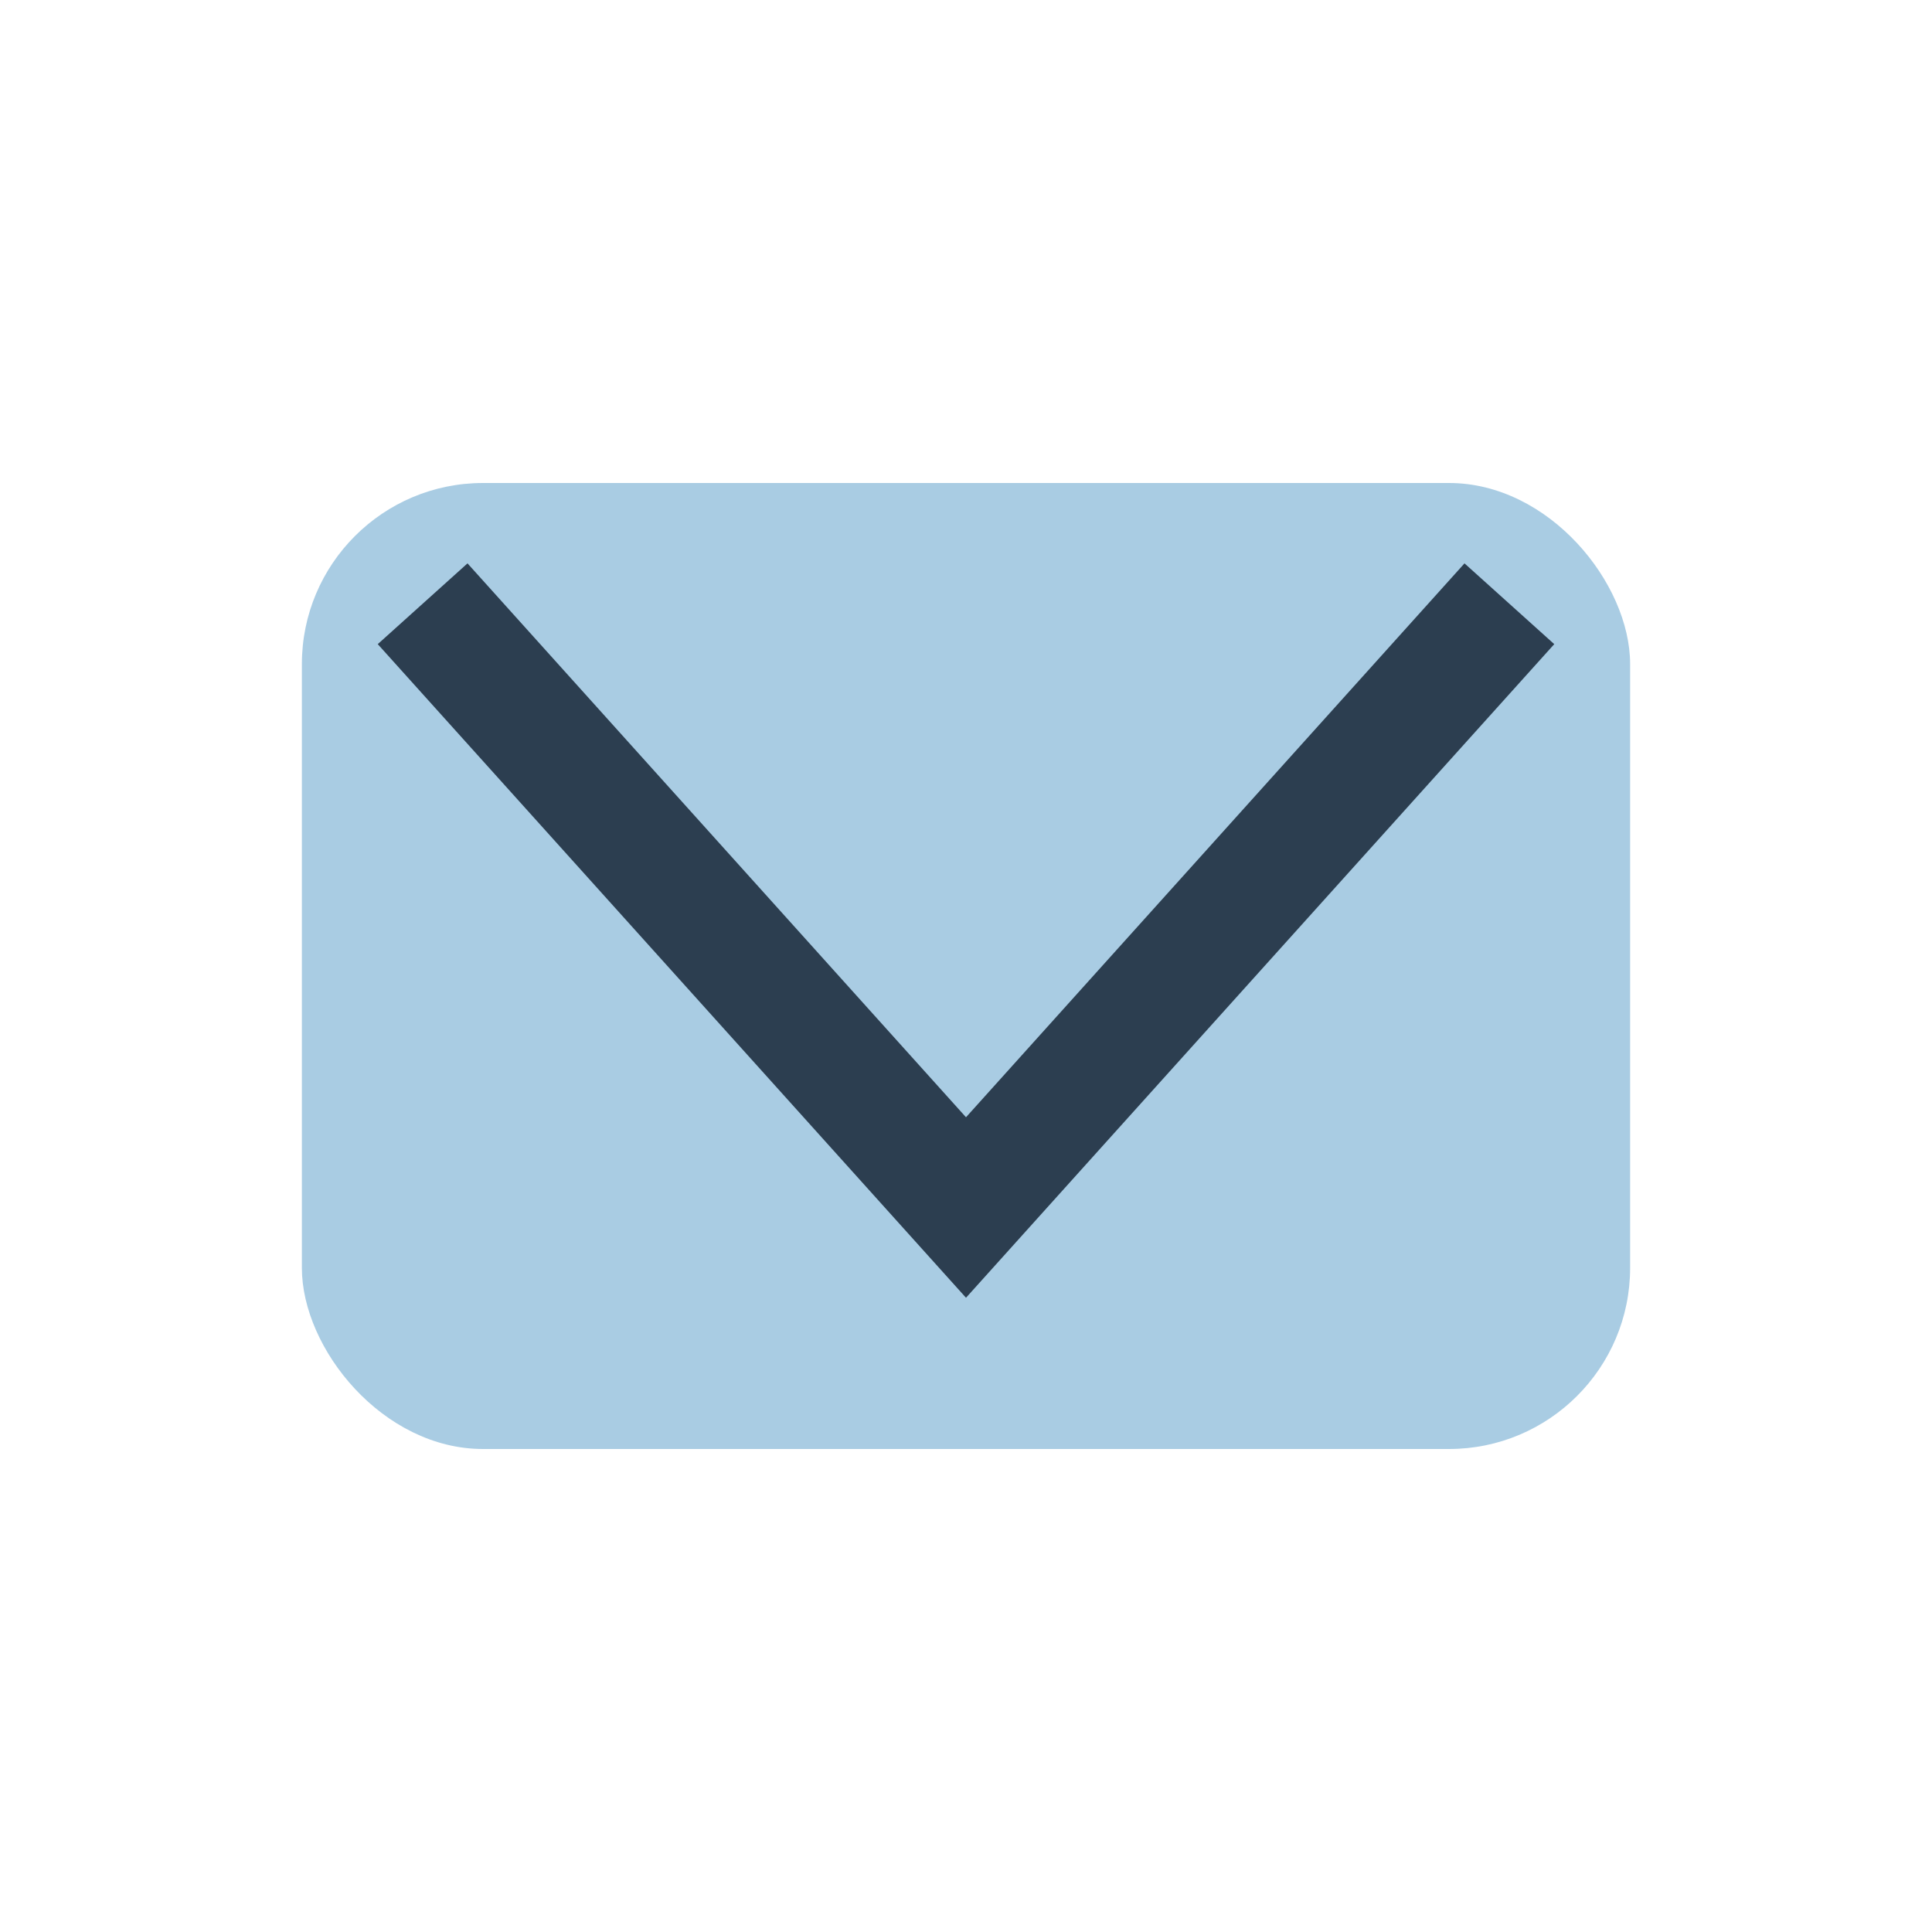 <?xml version="1.0" encoding="UTF-8"?>
<svg xmlns="http://www.w3.org/2000/svg" width="32" height="32" viewBox="0 0 32 32"><rect x="5" y="8" width="22" height="16" rx="3" fill="#A9CCE3"/><polyline points="7,10 16,20 25,10" fill="none" stroke="#2C3E50" stroke-width="2"/></svg>